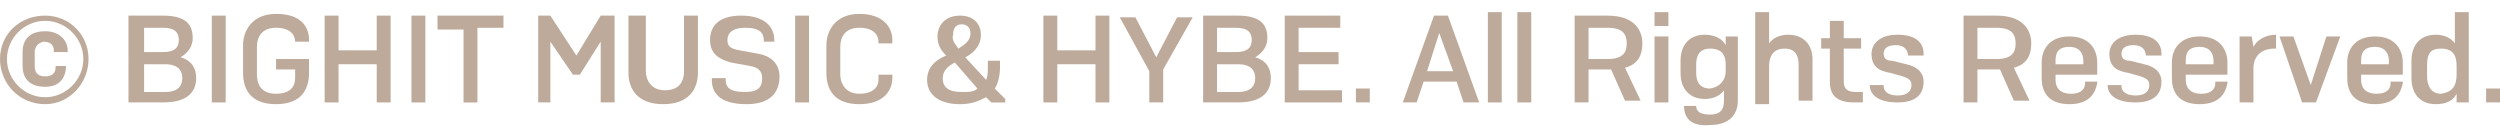 <?xml version="1.0" encoding="utf-8"?>
<!-- Generator: Adobe Illustrator 27.8.1, SVG Export Plug-In . SVG Version: 6.00 Build 0)  -->
<svg version="1.1" id="Layer_1" xmlns="http://www.w3.org/2000/svg" xmlns:xlink="http://www.w3.org/1999/xlink" x="0px" y="0px"
	 viewBox="0 0 144 8" style="enable-background:new 0 0 144 8;" xml:space="preserve">
<style type="text/css">
	.st0{fill:#BEAA9A;}
</style>
<path class="st0" d="M2.6,0.9C4,0.9,5.1,2,5.1,3.4C5.1,4.8,4,6,2.6,6C1.1,6,0,4.8,0,3.4C0,2,1.1,0.9,2.6,0.9z M2.6,5.6
	c1.2,0,2.2-1,2.2-2.2s-1-2.2-2.2-2.2c-1.2,0-2.2,1-2.2,2.2S1.4,5.6,2.6,5.6z M3.8,3.8L3.8,3.8C3.8,4.4,3.5,5,2.6,5
	c-1,0-1.3-0.6-1.3-1.2V3c0-0.6,0.3-1.2,1.3-1.2c0.9,0,1.3,0.6,1.3,1.1V3H3.1V2.9c0-0.2-0.1-0.5-0.6-0.5C2.1,2.5,2,2.8,2,3v0.8
	c0,0.3,0.1,0.6,0.6,0.6c0.4,0,0.6-0.2,0.6-0.5V3.8H3.8z"/>
<path class="st0" d="M7.4,0.9h2c1.4,0,1.7,0.6,1.7,1.3c0,0.4-0.2,0.8-0.7,1.1c0.7,0.2,0.9,0.7,0.9,1.2c0,0.7-0.4,1.4-1.9,1.4h-2V0.9
	z M8.3,1.6V3h1.1c0.7,0,0.9-0.3,0.9-0.7c0-0.4-0.2-0.7-0.9-0.7H8.3z M8.3,3.6v1.7h1.2c0.8,0,1-0.4,1-0.8c0-0.4-0.2-0.8-1-0.8H8.3z"
	/>
<path class="st0" d="M13,5.9h-0.8v-5H13V5.9z"/>
<path class="st0" d="M17.8,4.2c0,0.9-0.4,1.8-1.9,1.8c-1.5,0-1.9-0.9-1.9-1.8V2.6c0-0.8,0.5-1.8,1.9-1.8c1.5,0,1.9,0.8,1.9,1.5v0.1
	h-0.8V2.4c0-0.4-0.3-0.8-1.1-0.8c-0.8,0-1.1,0.5-1.1,1.1v1.6c0,0.5,0.2,1.1,1.1,1.1c0.8,0,1.1-0.4,1.1-0.9V4h-1.1V3.4h1.9V4.2z"/>
<path class="st0" d="M21.7,3.7h-2.2v2.2h-0.8v-5h0.8v2h2.2v-2h0.8v5h-0.8V3.7z"/>
<path class="st0" d="M24.5,5.9h-0.8v-5h0.8V5.9z"/>
<path class="st0" d="M27.5,1.7v4.2h-0.8V1.7h-1.5V0.9H29v0.7H27.5z"/>
<path class="st0" d="M31.7,2.4v3.5H31v-5h0.7l1.5,2.3l1.4-2.3h0.8v5h-0.8V2.4l-1.2,1.9H33L31.7,2.4z"/>
<path class="st0" d="M37.2,0.9v3.2c0,0.5,0.3,1.1,1.1,1.1c0.9,0,1.1-0.6,1.1-1.1V0.9h0.8v3.3c0,0.9-0.5,1.8-2,1.8
	c-1.5,0-2-0.9-2-1.8V0.9H37.2z"/>
<path class="st0" d="M44,2.4L44,2.4c0-0.5-0.2-0.8-1.1-0.8c-0.7,0-1,0.3-1,0.7c0,0.4,0.2,0.5,0.7,0.6l1.1,0.2
	c0.6,0.1,1.2,0.5,1.2,1.3c0,0.9-0.5,1.6-1.9,1.6c-1.6,0-2-0.7-2-1.4V4.5h0.8v0.1c0,0.4,0.2,0.7,1.1,0.7c0.8,0,1-0.3,1-0.8
	c0-0.4-0.2-0.6-0.7-0.7l-1.1-0.2c-0.7-0.2-1.2-0.5-1.2-1.3s0.5-1.4,1.8-1.4c1.4,0,1.9,0.7,1.9,1.4v0.1H44z"/>
<path class="st0" d="M46.6,5.9h-0.8v-5h0.8V5.9z"/>
<path class="st0" d="M51.4,4.3v0.2c0,0.7-0.5,1.5-1.9,1.5c-1.5,0-1.9-0.9-1.9-1.8V2.6c0-0.8,0.5-1.8,1.9-1.8c1.4,0,1.9,0.8,1.9,1.5
	v0.2h-0.8V2.4c0-0.4-0.3-0.8-1.1-0.8c-0.8,0-1.1,0.5-1.1,1.1v1.6c0,0.5,0.3,1.1,1.1,1.1c0.8,0,1.1-0.4,1.1-0.8V4.3H51.4z"/>
<path class="st0" d="M56.8,5.6C56.4,5.8,56,6,55.3,6c-1.4,0-1.9-0.7-1.9-1.4c0-0.8,0.6-1.2,1.1-1.4c-0.3-0.3-0.5-0.6-0.5-1.1
	c0-0.6,0.4-1.2,1.3-1.2c0.8,0,1.2,0.5,1.2,1.1c0,0.7-0.5,1.1-0.9,1.3l1.2,1.3c0.1-0.2,0.1-0.5,0.1-0.7V3.5h0.7v0.4
	c0,0.4-0.1,0.9-0.3,1.2l0.6,0.6v0.2h-0.8L56.8,5.6z M56.3,5.1L55,3.6c-0.4,0.2-0.7,0.5-0.7,0.9c0,0.5,0.3,0.8,1.1,0.8
	C55.8,5.3,56.1,5.3,56.3,5.1z M55.2,2.8c0.3-0.2,0.7-0.4,0.7-0.9c0-0.3-0.2-0.5-0.5-0.5c-0.4,0-0.5,0.3-0.5,0.6
	C54.8,2.3,55,2.5,55.2,2.8z"/>
<path class="st0" d="M63.1,3.7h-2.2v2.2h-0.8v-5h0.8v2h2.2v-2h0.8v5h-0.8V3.7z"/>
<path class="st0" d="M66.2,5.9V4.1l-1.7-3.1h0.9l1.2,2.3l1.2-2.3h0.9L67,4v1.9H66.2z"/>
<path class="st0" d="M69.3,0.9h2c1.4,0,1.7,0.6,1.7,1.3c0,0.4-0.2,0.8-0.7,1.1c0.7,0.2,0.9,0.7,0.9,1.2c0,0.7-0.4,1.4-1.9,1.4h-2
	V0.9z M70.1,1.6V3h1.1c0.7,0,0.9-0.3,0.9-0.7c0-0.4-0.2-0.7-0.9-0.7H70.1z M70.1,3.6v1.7h1.2c0.8,0,1-0.4,1-0.8c0-0.4-0.2-0.8-1-0.8
	H70.1z"/>
<path class="st0" d="M74,0.9h3.2v0.7h-2.4V3h2.3v0.7h-2.3v1.5h2.5v0.7H74V0.9z"/>
<path class="st0" d="M78.1,5.9V5.1h0.8v0.8H78.1z"/>
<path class="st0" d="M83.9,4.7H82l-0.4,1.2h-0.8l1.8-5h0.8l1.8,5h-0.9L83.9,4.7z M82.9,1.9l-0.7,2.2h1.5L82.9,1.9z"/>
<path class="st0" d="M85.7,5.9V0.7h0.8v5.2H85.7z"/>
<path class="st0" d="M87.4,5.9V0.7h0.8v5.2H87.4z"/>
<path class="st0" d="M91.5,4.1v1.8h-0.8v-5h1.9c1.5,0,2,0.8,2,1.6c0,0.6-0.2,1.2-1,1.4l0.9,1.9h-0.9l-0.8-1.8c-0.1,0-0.1,0-0.2,0
	H91.5z M91.5,1.6v1.8h1.1c0.9,0,1.1-0.4,1.1-0.9c0-0.5-0.2-0.9-1.1-0.9H91.5z"/>
<path class="st0" d="M95.3,1.5V0.7h0.8v0.8H95.3z M95.3,5.9V2.1h0.8v3.8H95.3z"/>
<path class="st0" d="M97,6.1L97,6.1l0.7,0v0c0,0.3,0.2,0.5,0.8,0.5c0.6,0,0.8-0.3,0.8-0.8V5.2c-0.2,0.3-0.6,0.5-1.1,0.5
	c-0.9,0-1.4-0.6-1.4-1.5V3.5c0-0.9,0.5-1.5,1.4-1.5c0.5,0,1,0.2,1.2,0.6l0-0.5h0.7v3.7c0,0.8-0.5,1.4-1.6,1.4
	C97.4,7.3,97,6.8,97,6.1z M99.4,4.1V3.7c0-0.5-0.2-0.9-0.9-0.9c-0.6,0-0.8,0.4-0.8,0.9v0.5c0,0.5,0.2,0.9,0.8,0.9
	C99.1,5,99.4,4.6,99.4,4.1z"/>
<path class="st0" d="M101.1,5.9V0.7h0.8v1.8c0.2-0.3,0.6-0.5,1.1-0.5c0.9,0,1.4,0.6,1.4,1.4v2.4h-0.8V3.7c0-0.5-0.2-0.9-0.8-0.9
	c-0.7,0-0.9,0.5-0.9,1v2.2H101.1z"/>
<path class="st0" d="M107.3,5.9h-0.5c-1.1,0-1.4-0.5-1.4-1.2V2.8h-0.5V2.2h0.5v-1h0.8v1h1v0.6h-1v1.9c0,0.4,0.2,0.6,0.7,0.6h0.4V5.9
	z"/>
<path class="st0" d="M109.9,3.2L109.9,3.2c0-0.3-0.2-0.6-0.7-0.6c-0.5,0-0.7,0.2-0.7,0.5c0,0.3,0.2,0.4,0.5,0.4l0.8,0.2
	c0.5,0.1,1,0.4,1,1c0,0.7-0.4,1.2-1.5,1.2c-1.2,0-1.6-0.5-1.6-1V4.9h0.8v0.1c0,0.2,0.2,0.5,0.8,0.5c0.5,0,0.8-0.2,0.8-0.6
	c0-0.3-0.2-0.4-0.5-0.5l-0.7-0.2c-0.6-0.1-1.1-0.3-1.1-1.1c0-0.6,0.5-1.1,1.5-1.1c1.1,0,1.5,0.5,1.5,1.1v0.1H109.9z"/>
<path class="st0" d="M113.9,4.1v1.8h-0.8v-5h1.9c1.5,0,2,0.8,2,1.6c0,0.6-0.2,1.2-1,1.4l0.9,1.9h-0.9l-0.8-1.8c-0.1,0-0.1,0-0.2,0
	H113.9z M113.9,1.6v1.8h1.1c0.9,0,1.1-0.4,1.1-0.9c0-0.5-0.2-0.9-1.1-0.9H113.9z"/>
<path class="st0" d="M119.2,6c-1.3,0-1.6-0.8-1.6-1.5V3.6c0-0.7,0.4-1.5,1.6-1.5c1.2,0,1.6,0.8,1.6,1.5v0.7h-2.4v0.3
	c0,0.4,0.2,0.8,0.9,0.8c0.6,0,0.8-0.3,0.8-0.6V4.7h0.7v0.1C120.7,5.3,120.4,6,119.2,6z M118.3,3.7h1.7V3.5c0-0.4-0.2-0.8-0.8-0.8
	c-0.7,0-0.8,0.4-0.8,0.8V3.7z"/>
<path class="st0" d="M123.6,3.2L123.6,3.2c0-0.3-0.2-0.6-0.7-0.6c-0.5,0-0.7,0.2-0.7,0.5c0,0.3,0.2,0.4,0.5,0.4l0.8,0.2
	c0.5,0.1,1,0.4,1,1c0,0.7-0.4,1.2-1.5,1.2c-1.2,0-1.6-0.5-1.6-1V4.9h0.8v0.1c0,0.2,0.2,0.5,0.8,0.5c0.5,0,0.8-0.2,0.8-0.6
	c0-0.3-0.2-0.4-0.5-0.5l-0.7-0.2c-0.6-0.1-1.1-0.3-1.1-1.1c0-0.6,0.5-1.1,1.5-1.1c1.1,0,1.5,0.5,1.5,1.1v0.1H123.6z"/>
<path class="st0" d="M126.7,6c-1.3,0-1.6-0.8-1.6-1.5V3.6c0-0.7,0.4-1.5,1.6-1.5c1.2,0,1.6,0.8,1.6,1.5v0.7h-2.4v0.3
	c0,0.4,0.2,0.8,0.9,0.8c0.6,0,0.8-0.3,0.8-0.6V4.7h0.7v0.1C128.2,5.3,127.9,6,126.7,6z M125.8,3.7h1.7V3.5c0-0.4-0.2-0.8-0.8-0.8
	c-0.7,0-0.8,0.4-0.8,0.8V3.7z"/>
<path class="st0" d="M129,5.9V2.1h0.7l0.1,0.6c0.2-0.4,0.7-0.7,1.3-0.7v0.8h-0.1c-0.8,0-1.2,0.5-1.2,1.1v2H129z"/>
<path class="st0" d="M131.3,2.1h0.8l1,2.8l0.9-2.8h0.8l-1.4,3.8h-0.8L131.3,2.1z"/>
<path class="st0" d="M136.8,6c-1.3,0-1.6-0.8-1.6-1.5V3.6c0-0.7,0.4-1.5,1.6-1.5c1.2,0,1.6,0.8,1.6,1.5v0.7h-2.4v0.3
	c0,0.4,0.2,0.8,0.9,0.8c0.6,0,0.8-0.3,0.8-0.6V4.7h0.7v0.1C138.3,5.3,138,6,136.8,6z M135.9,3.7h1.7V3.5c0-0.4-0.2-0.8-0.8-0.8
	c-0.7,0-0.8,0.4-0.8,0.8V3.7z"/>
<path class="st0" d="M141.5,5.4c-0.2,0.4-0.6,0.6-1.2,0.6c-0.9,0-1.4-0.6-1.4-1.5v-1c0-0.9,0.5-1.5,1.4-1.5c0.5,0,0.9,0.2,1.1,0.5
	V0.7h0.8v5.2h-0.7L141.5,5.4z M141.5,4.3V3.8c0-0.6-0.2-1-0.9-1c-0.7,0-0.8,0.4-0.8,1v0.6c0,0.5,0.2,1,0.8,1
	C141.3,5.3,141.5,4.9,141.5,4.3z"/>
<path class="st0" d="M143.2,5.9V5.1h0.8v0.8H143.2z"/>
</svg>
